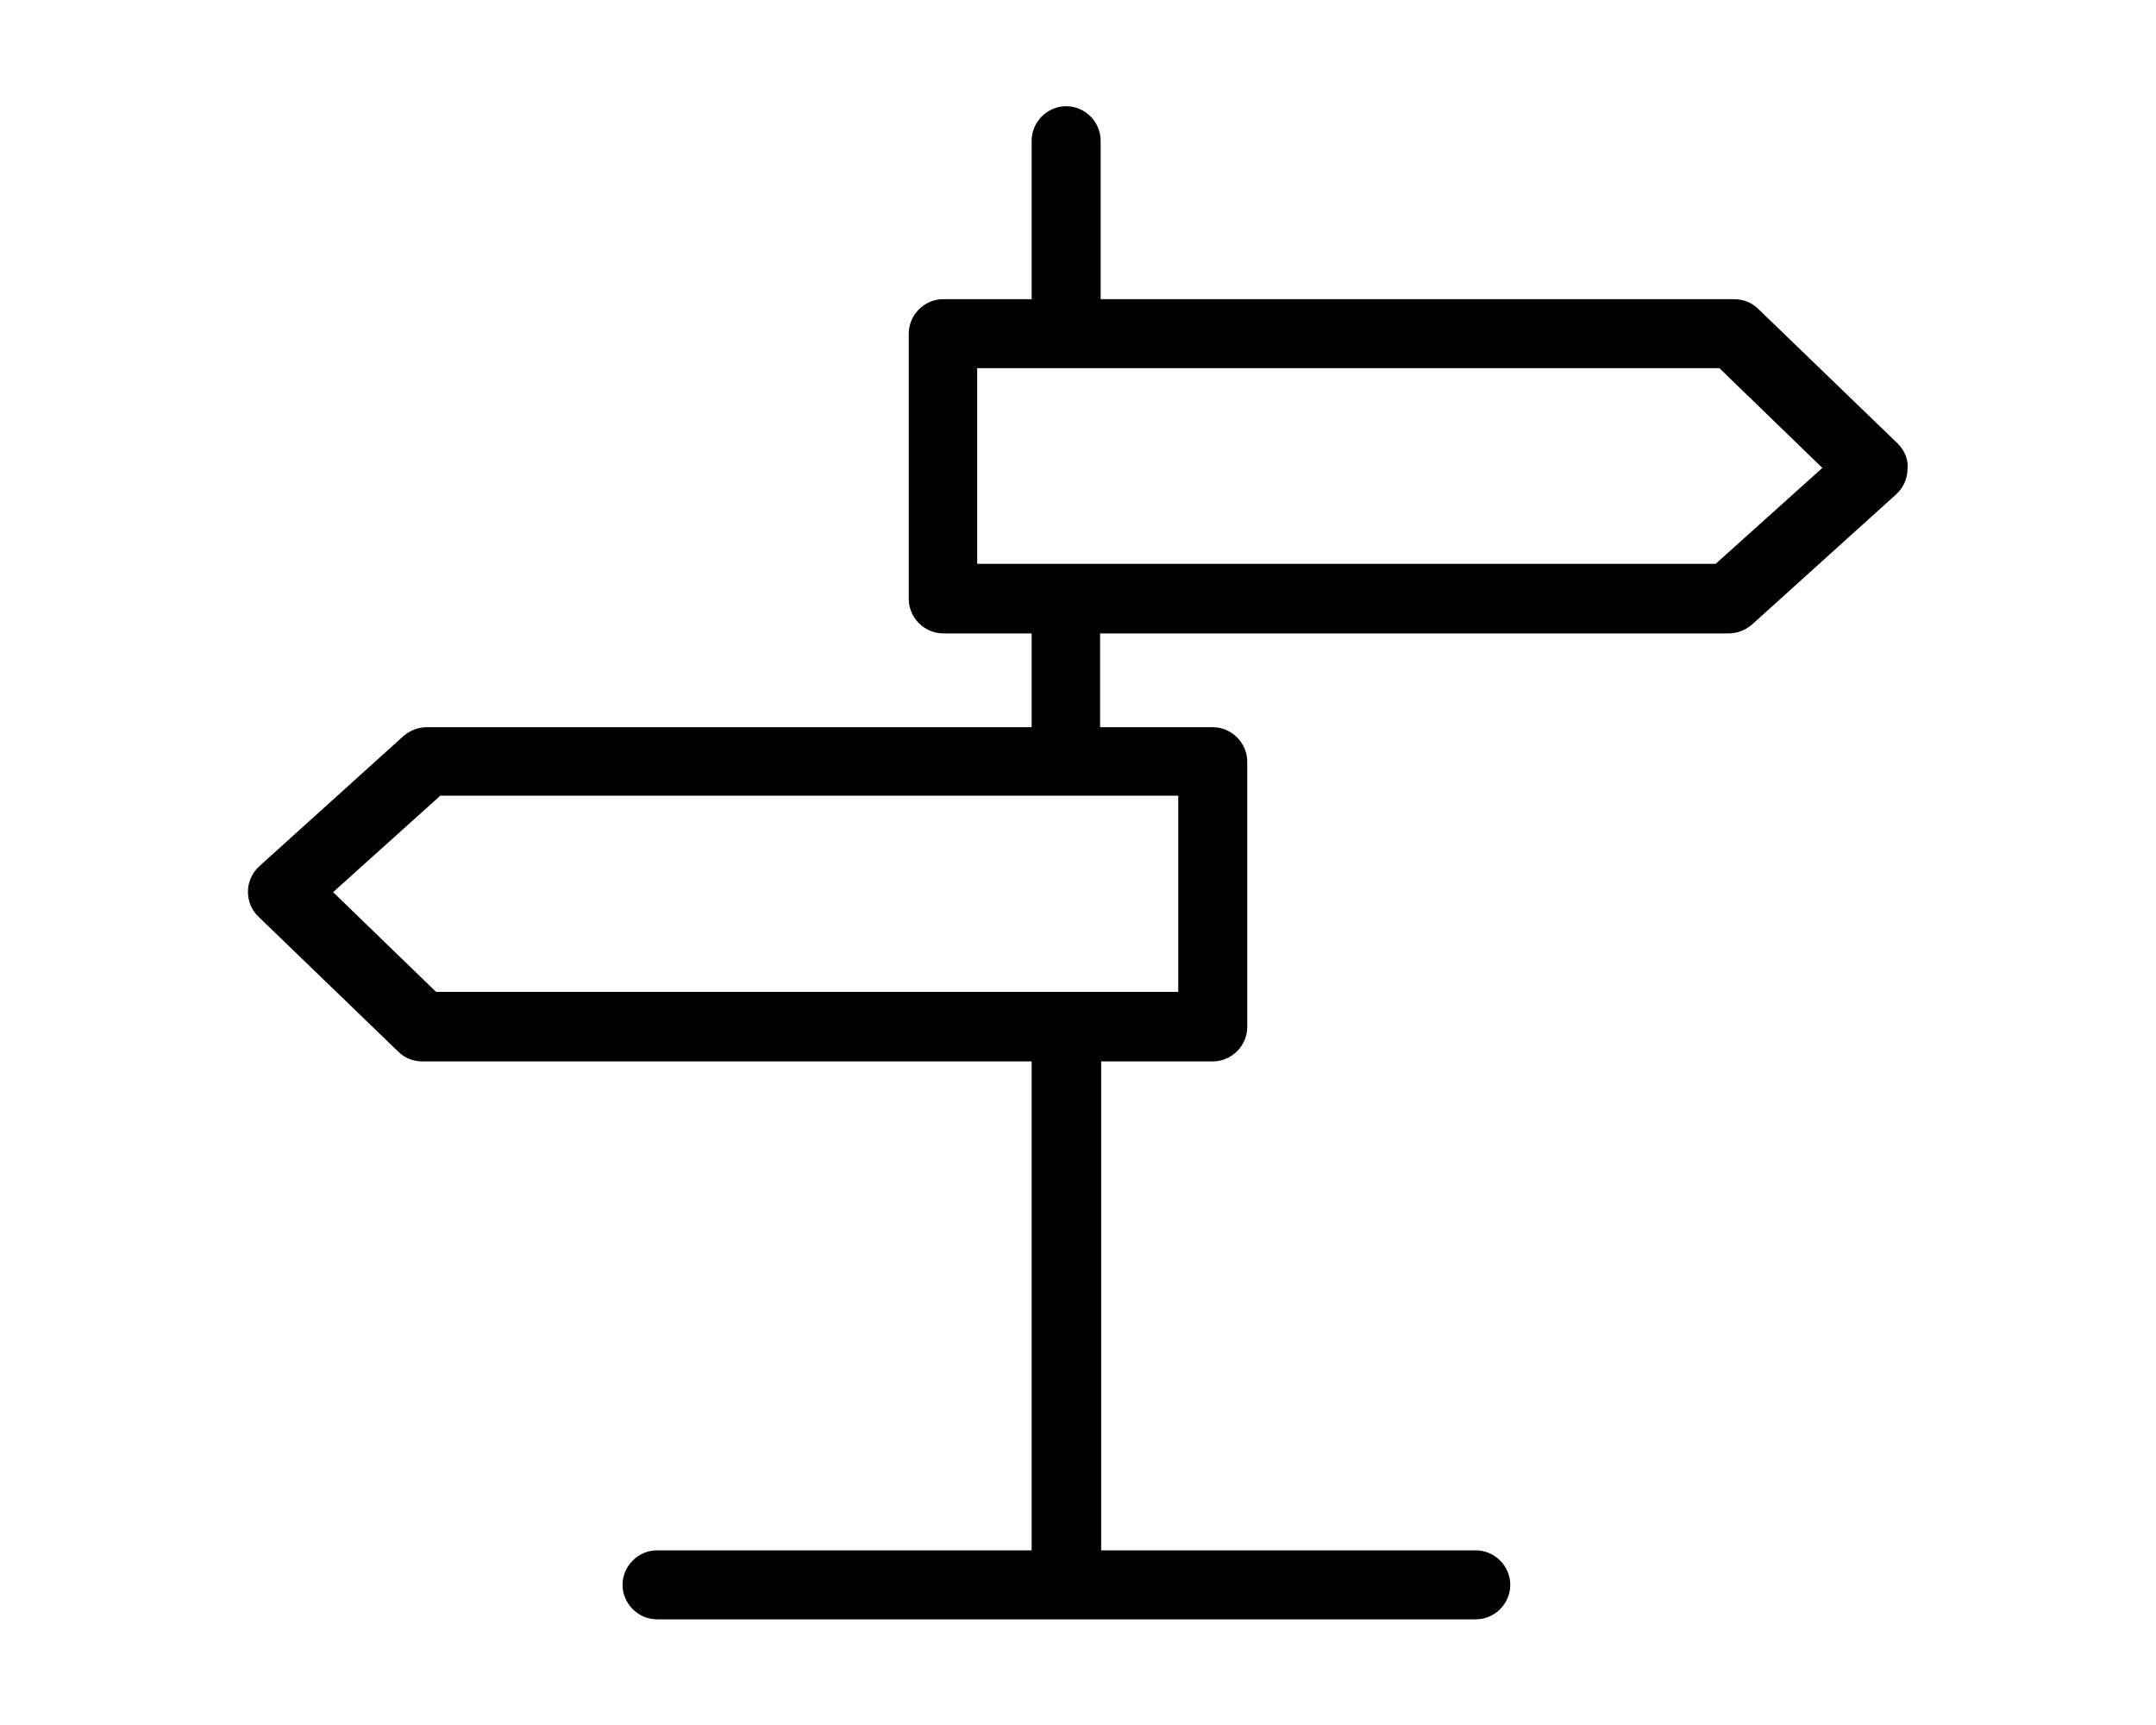 <?xml version="1.0" encoding="utf-8"?>
<!-- Generator: Adobe Illustrator 24.1.2, SVG Export Plug-In . SVG Version: 6.00 Build 0)  -->
<svg version="1.1" id="Layer_1" xmlns="http://www.w3.org/2000/svg" xmlns:xlink="http://www.w3.org/1999/xlink" x="0px" y="0px"
	 viewBox="0 0 400 320" style="enable-background:new 0 0 400 320;" xml:space="preserve">
<g>
	<path d="M352.1,82.3l-25.9-25c-1.2-1.2-2.8-1.8-4.5-1.8H204.2V26.1c0-3.5-2.9-6.4-6.4-6.4s-6.4,2.9-6.4,6.4v29.4h-16.4
		c-3.5,0-6.4,2.9-6.4,6.4v49.2c0,3.5,2.9,6.4,6.4,6.4h16.4v17.4H79.2c-1.6,0-3.1,0.6-4.3,1.6l-26.8,24.2c-1.3,1.2-2.1,2.9-2.1,4.7
		c0,1.8,0.7,3.5,2,4.7l25.9,25c1.2,1.2,2.8,1.8,4.5,1.8h113v90.7h-69.5c-3.5,0-6.4,2.9-6.4,6.4s2.9,6.4,6.4,6.4h151.9
		c3.5,0,6.4-2.9,6.4-6.4s-2.9-6.4-6.4-6.4h-69.5v-90.7H225c3.5,0,6.4-2.9,6.4-6.4v-49.2c0-3.5-2.9-6.4-6.4-6.4h-20.9v-17.4h116.6
		c1.6,0,3.1-0.6,4.3-1.6l26.8-24.2c1.3-1.2,2.1-2.9,2.1-4.7C354.1,85.2,353.3,83.5,352.1,82.3z M218.6,147.7V184H80.9l-19.1-18.5
		l19.9-17.9H218.6z M318.3,104.6h-137V68.3h137.7l19.1,18.5L318.3,104.6z"/>
</g>
</svg>
